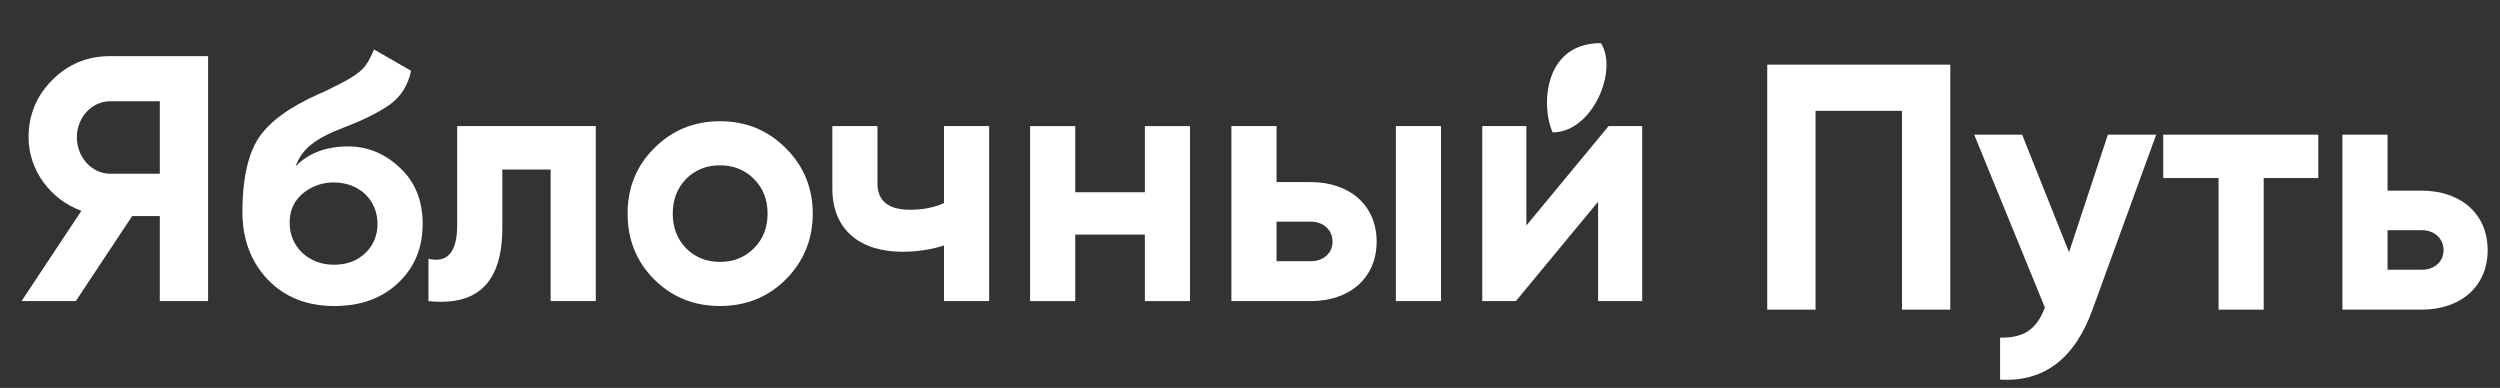 <?xml version="1.0" encoding="UTF-8"?> <svg xmlns="http://www.w3.org/2000/svg" width="116" height="18" viewBox="0 0 116 18" fill="none"><rect x="0" y="0" width="116" height="18" fill="#333333" stroke="none"/><path d="M70.823 10.463L74.639 5.851H76.198V13.971H74.152V9.359L70.336 13.971H68.777V5.851H70.823V10.463Z" fill="white"></path><path d="M59.232 8.449H60.807C62.642 8.449 63.876 9.537 63.876 11.21C63.876 12.883 62.642 13.971 60.807 13.971H57.137V5.851H59.232V8.449ZM64.769 13.971V5.851H66.864V13.971H64.769ZM59.232 12.12H60.823C61.408 12.12 61.83 11.746 61.83 11.21C61.83 10.674 61.408 10.284 60.823 10.284H59.232V12.12Z" fill="white"></path><path d="M53.122 8.92V5.851H55.217V13.971H53.122V10.885H49.891V13.971H47.796V5.851H49.891V8.92H53.122Z" fill="white"></path><path d="M43.801 9.424V5.851H45.896V13.971H43.801V11.389C43.2 11.584 42.55 11.681 41.868 11.681C39.904 11.681 38.621 10.658 38.621 8.758V5.851H40.715V8.514C40.715 9.326 41.219 9.732 42.226 9.732C42.81 9.732 43.33 9.635 43.801 9.424Z" fill="white"></path><path d="M36.461 12.964C35.633 13.792 34.609 14.198 33.408 14.198C32.206 14.198 31.183 13.792 30.355 12.964C29.526 12.136 29.121 11.113 29.121 9.911C29.121 8.71 29.526 7.703 30.355 6.874C31.183 6.046 32.206 5.624 33.408 5.624C34.609 5.624 35.633 6.046 36.461 6.874C37.289 7.703 37.711 8.71 37.711 9.911C37.711 11.113 37.289 12.136 36.461 12.964ZM31.832 11.519C32.255 11.941 32.774 12.152 33.408 12.152C34.041 12.152 34.561 11.941 34.983 11.519C35.405 11.097 35.616 10.561 35.616 9.911C35.616 9.262 35.405 8.726 34.983 8.304C34.561 7.881 34.041 7.67 33.408 7.67C32.774 7.67 32.255 7.881 31.832 8.304C31.427 8.726 31.215 9.262 31.215 9.911C31.215 10.561 31.427 11.097 31.832 11.519Z" fill="white"></path><path d="M21.213 5.851H27.644V13.971H25.549V7.865H23.308V10.577C23.308 13.094 22.171 14.214 19.881 13.971V12.006C20.742 12.217 21.213 11.713 21.213 10.463V5.851Z" fill="white"></path><path d="M15.519 14.199C14.236 14.199 13.213 13.793 12.417 12.965C11.638 12.136 11.248 11.097 11.248 9.83C11.248 8.45 11.459 7.378 11.865 6.631C12.271 5.868 13.099 5.186 14.35 4.569C14.528 4.488 14.788 4.358 15.129 4.212L15.811 3.871C15.941 3.806 16.12 3.708 16.331 3.578C16.916 3.221 17.078 2.929 17.354 2.295L19.075 3.286C18.929 3.952 18.621 4.455 18.117 4.829C17.63 5.186 16.899 5.56 15.909 5.933C14.528 6.469 13.992 6.956 13.716 7.719C14.317 7.102 15.129 6.794 16.152 6.794C17.045 6.794 17.857 7.119 18.556 7.784C19.254 8.434 19.611 9.295 19.611 10.383C19.611 11.503 19.238 12.412 18.474 13.127C17.727 13.841 16.737 14.199 15.519 14.199ZM15.486 8.466C14.951 8.466 14.48 8.629 14.057 8.97C13.651 9.311 13.44 9.749 13.44 10.318C13.44 10.886 13.635 11.357 14.025 11.73C14.431 12.104 14.918 12.283 15.503 12.283C16.087 12.283 16.575 12.104 16.948 11.747C17.322 11.389 17.516 10.935 17.516 10.383C17.516 9.278 16.672 8.466 15.486 8.466Z" fill="white"></path><path d="M5.109 2.604H9.656V13.971H7.415V10.025H6.132L3.517 13.971H1L3.777 9.781C2.332 9.262 1.325 7.881 1.325 6.371C1.325 5.332 1.698 4.439 2.429 3.708C3.16 2.977 4.053 2.604 5.109 2.604ZM5.109 8.06H7.415V4.698H5.109C4.264 4.698 3.566 5.445 3.566 6.371C3.566 7.297 4.264 8.06 5.109 8.06Z" fill="white"></path><path d="M72.045 6.142C71.521 5.07 71.546 2 74.283 2C75.099 3.28 73.882 6.142 72.045 6.142Z" fill="white"></path><path d="M110.783 8.846H112.358C114.193 8.846 115.427 9.934 115.427 11.607C115.427 13.279 114.193 14.367 112.358 14.367H108.688V6.248H110.783V8.846ZM110.783 12.516H112.374C112.959 12.516 113.381 12.143 113.381 11.607C113.381 11.071 112.959 10.681 112.374 10.681H110.783V12.516Z" fill="white"></path><path d="M100.375 6.248H107.569V8.261H105.036V14.367H102.941V8.261H100.375V6.248Z" fill="white"></path><path d="M96.003 11.704L97.806 6.248H100.047L97.091 14.367C96.263 16.657 94.834 17.729 92.804 17.615V15.666C93.908 15.683 94.493 15.293 94.883 14.27L91.603 6.248H93.827L96.003 11.704Z" fill="white"></path><path d="M82 3H90.493V14.367H88.252V5.144H84.241V14.367H82V3Z" fill="white"></path></svg> 